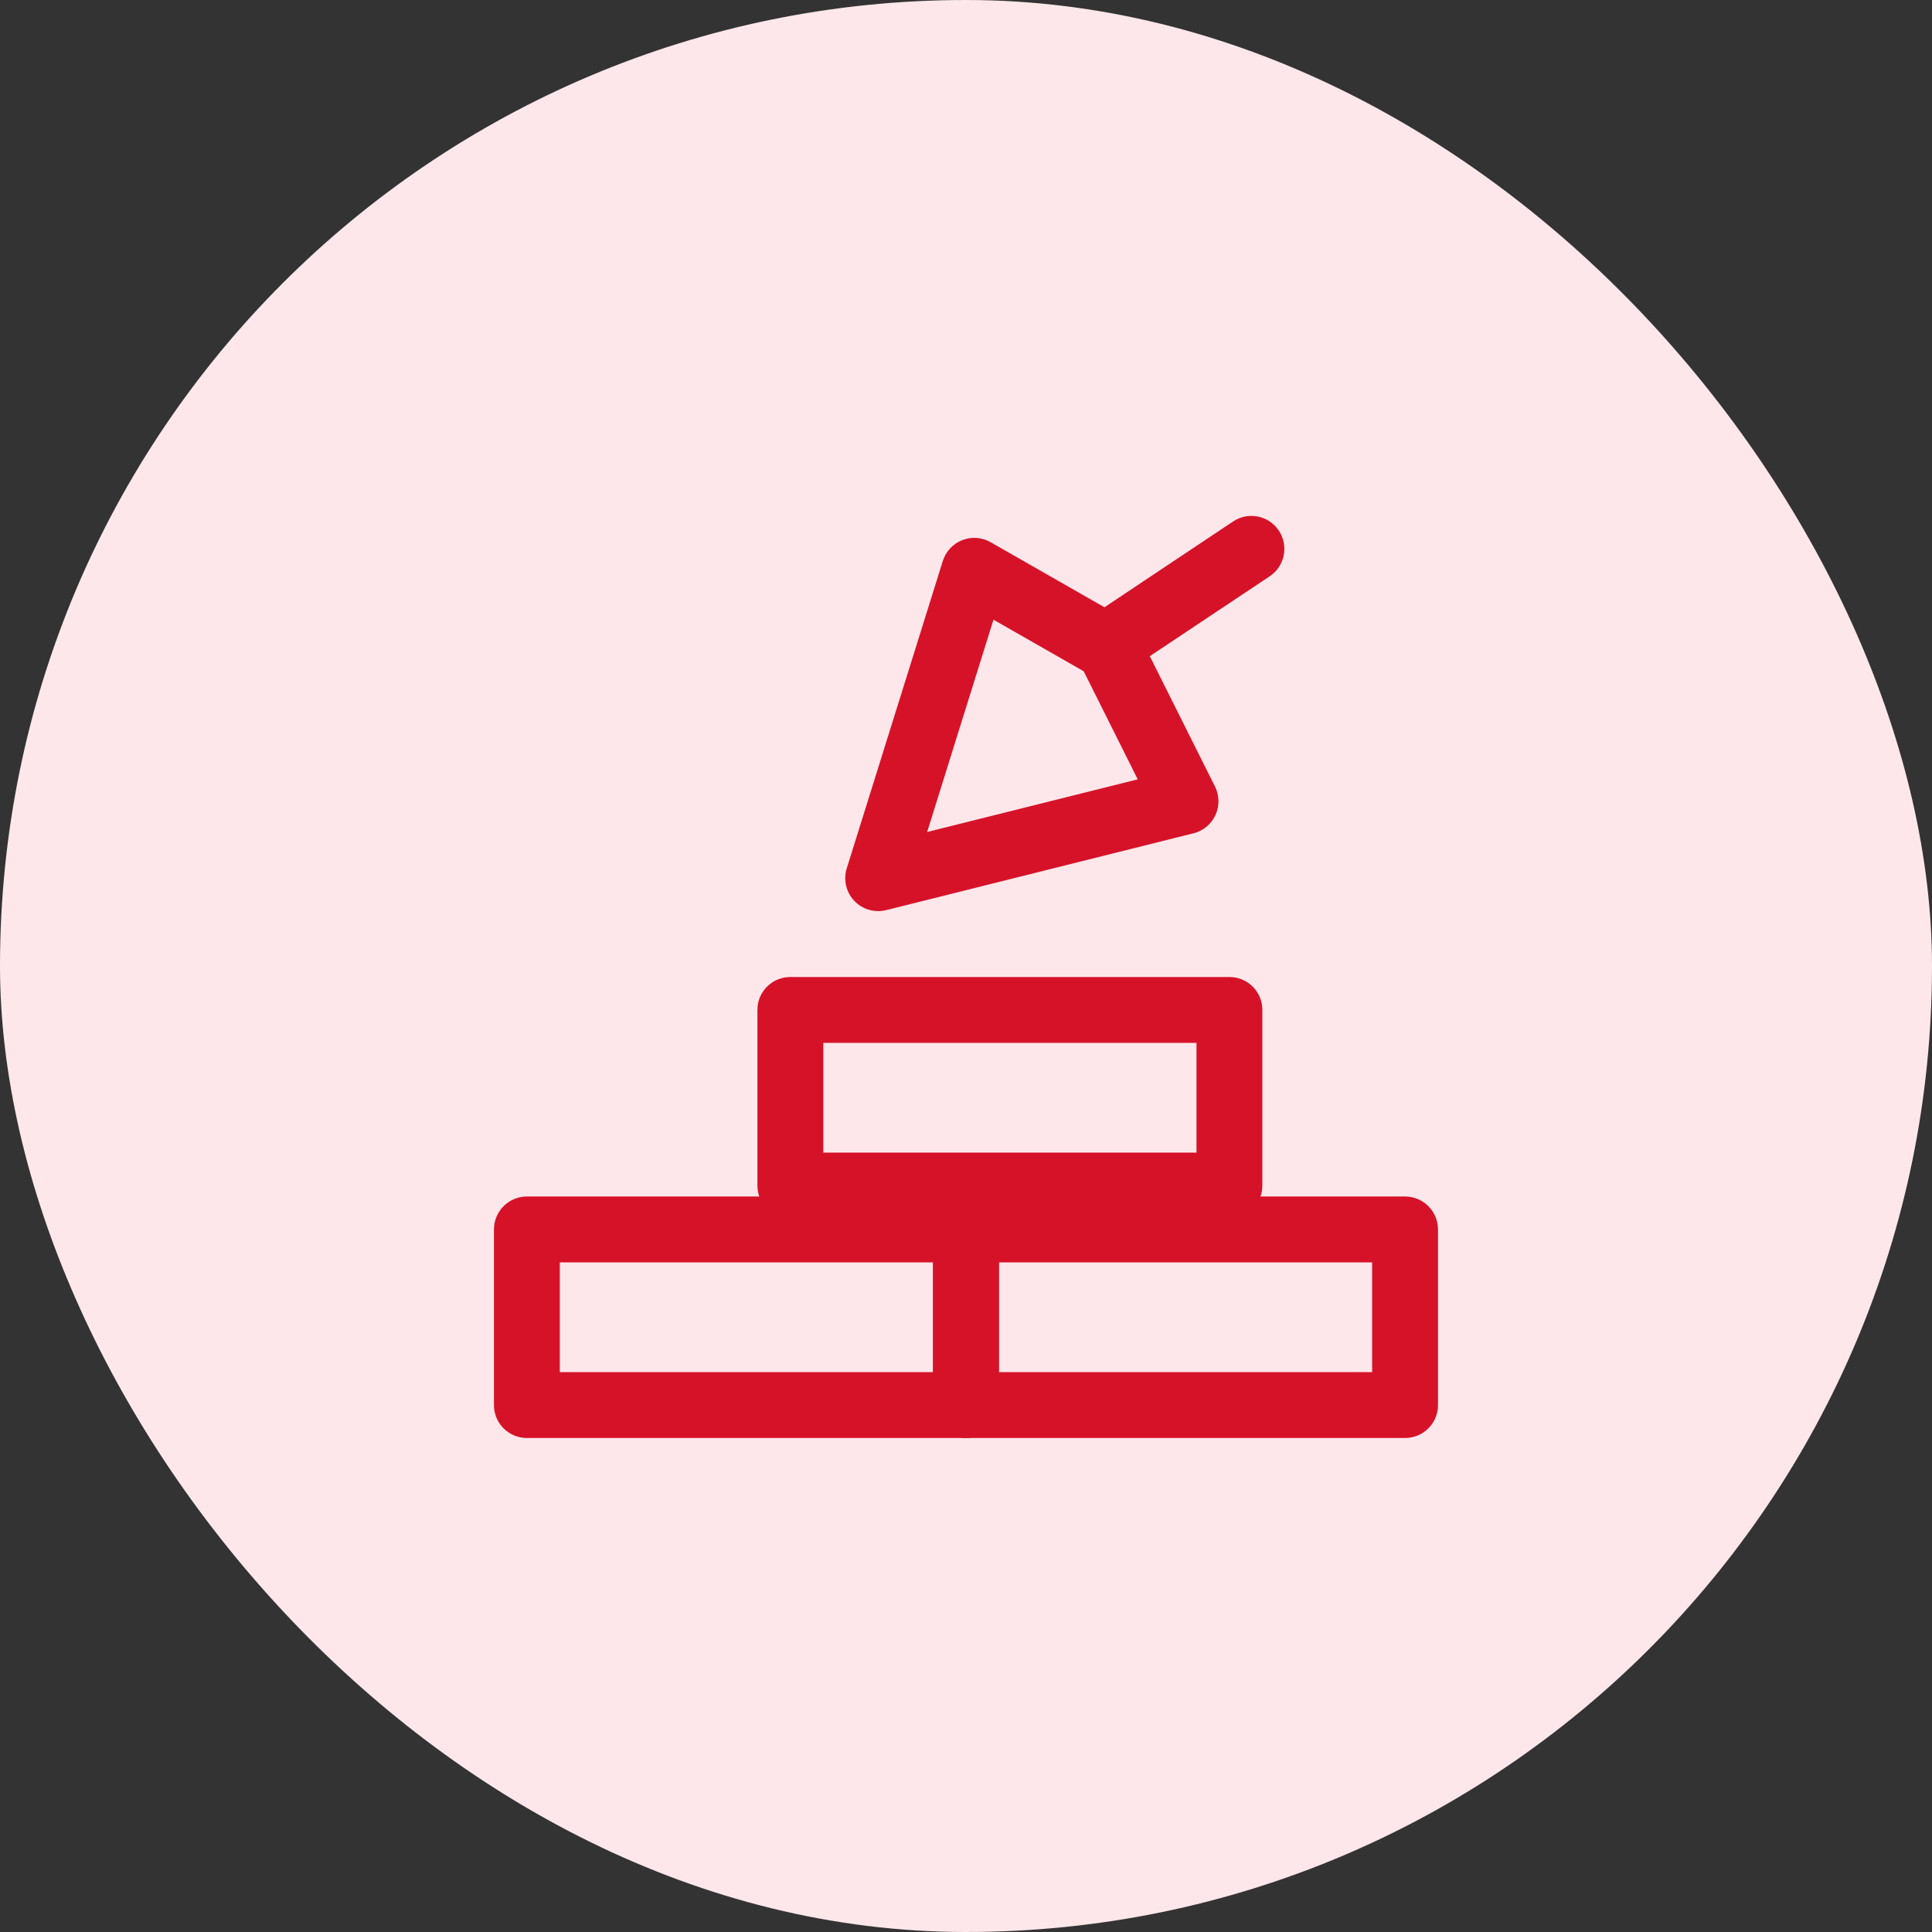 <svg width="36" height="36" viewBox="0 0 36 36" fill="none" xmlns="http://www.w3.org/2000/svg">
<rect x="0" y="0" width="36" height="36" fill="#333333" stroke="none"/>
<rect width="36" height="36" rx="18" fill="#FDE7EA"/>
<path fill-rule="evenodd" clip-rule="evenodd" d="M9.204 22.909C9.204 22.57 9.479 22.295 9.818 22.295H18C18.338 22.295 18.613 22.57 18.613 22.909V26.182C18.613 26.521 18.338 26.795 18 26.795H9.818C9.479 26.795 9.204 26.521 9.204 26.182V22.909ZM10.431 23.523V25.568H17.386V23.523H10.431Z" fill="#D61229"/>
<path fill-rule="evenodd" clip-rule="evenodd" d="M14.113 18.818C14.113 18.479 14.388 18.205 14.727 18.205H22.909C23.248 18.205 23.522 18.479 23.522 18.818V22.091C23.522 22.43 23.248 22.705 22.909 22.705H14.727C14.388 22.705 14.113 22.43 14.113 22.091V18.818ZM15.341 19.432V21.477H22.295V19.432H15.341Z" fill="#D61229"/>
<path fill-rule="evenodd" clip-rule="evenodd" d="M17.386 22.909C17.386 22.57 17.66 22.295 17.999 22.295H26.181C26.52 22.295 26.795 22.57 26.795 22.909V26.182C26.795 26.521 26.52 26.795 26.181 26.795H17.999C17.66 26.795 17.386 26.521 17.386 26.182V22.909ZM18.613 23.523V25.568H25.568V23.523H18.613Z" fill="#D61229"/>
<path fill-rule="evenodd" clip-rule="evenodd" d="M17.929 10.065C18.102 9.997 18.297 10.011 18.458 10.103L20.964 11.535C21.069 11.595 21.154 11.685 21.208 11.793L22.64 14.657C22.723 14.824 22.726 15.019 22.648 15.188C22.571 15.357 22.42 15.482 22.24 15.527L16.512 16.959C16.297 17.012 16.07 16.946 15.917 16.785C15.765 16.623 15.712 16.392 15.778 16.18L17.568 10.453C17.623 10.276 17.756 10.133 17.929 10.065ZM18.512 11.547L17.276 15.503L21.2 14.522L20.193 12.508L18.512 11.547Z" fill="#D61229"/>
<path fill-rule="evenodd" clip-rule="evenodd" d="M23.829 9.887C24.017 10.169 23.941 10.55 23.659 10.738L21.204 12.374C20.922 12.562 20.541 12.486 20.353 12.204C20.165 11.922 20.241 11.541 20.523 11.353L22.978 9.716C23.26 9.528 23.641 9.605 23.829 9.887Z" fill="#D61229"/>
</svg>
